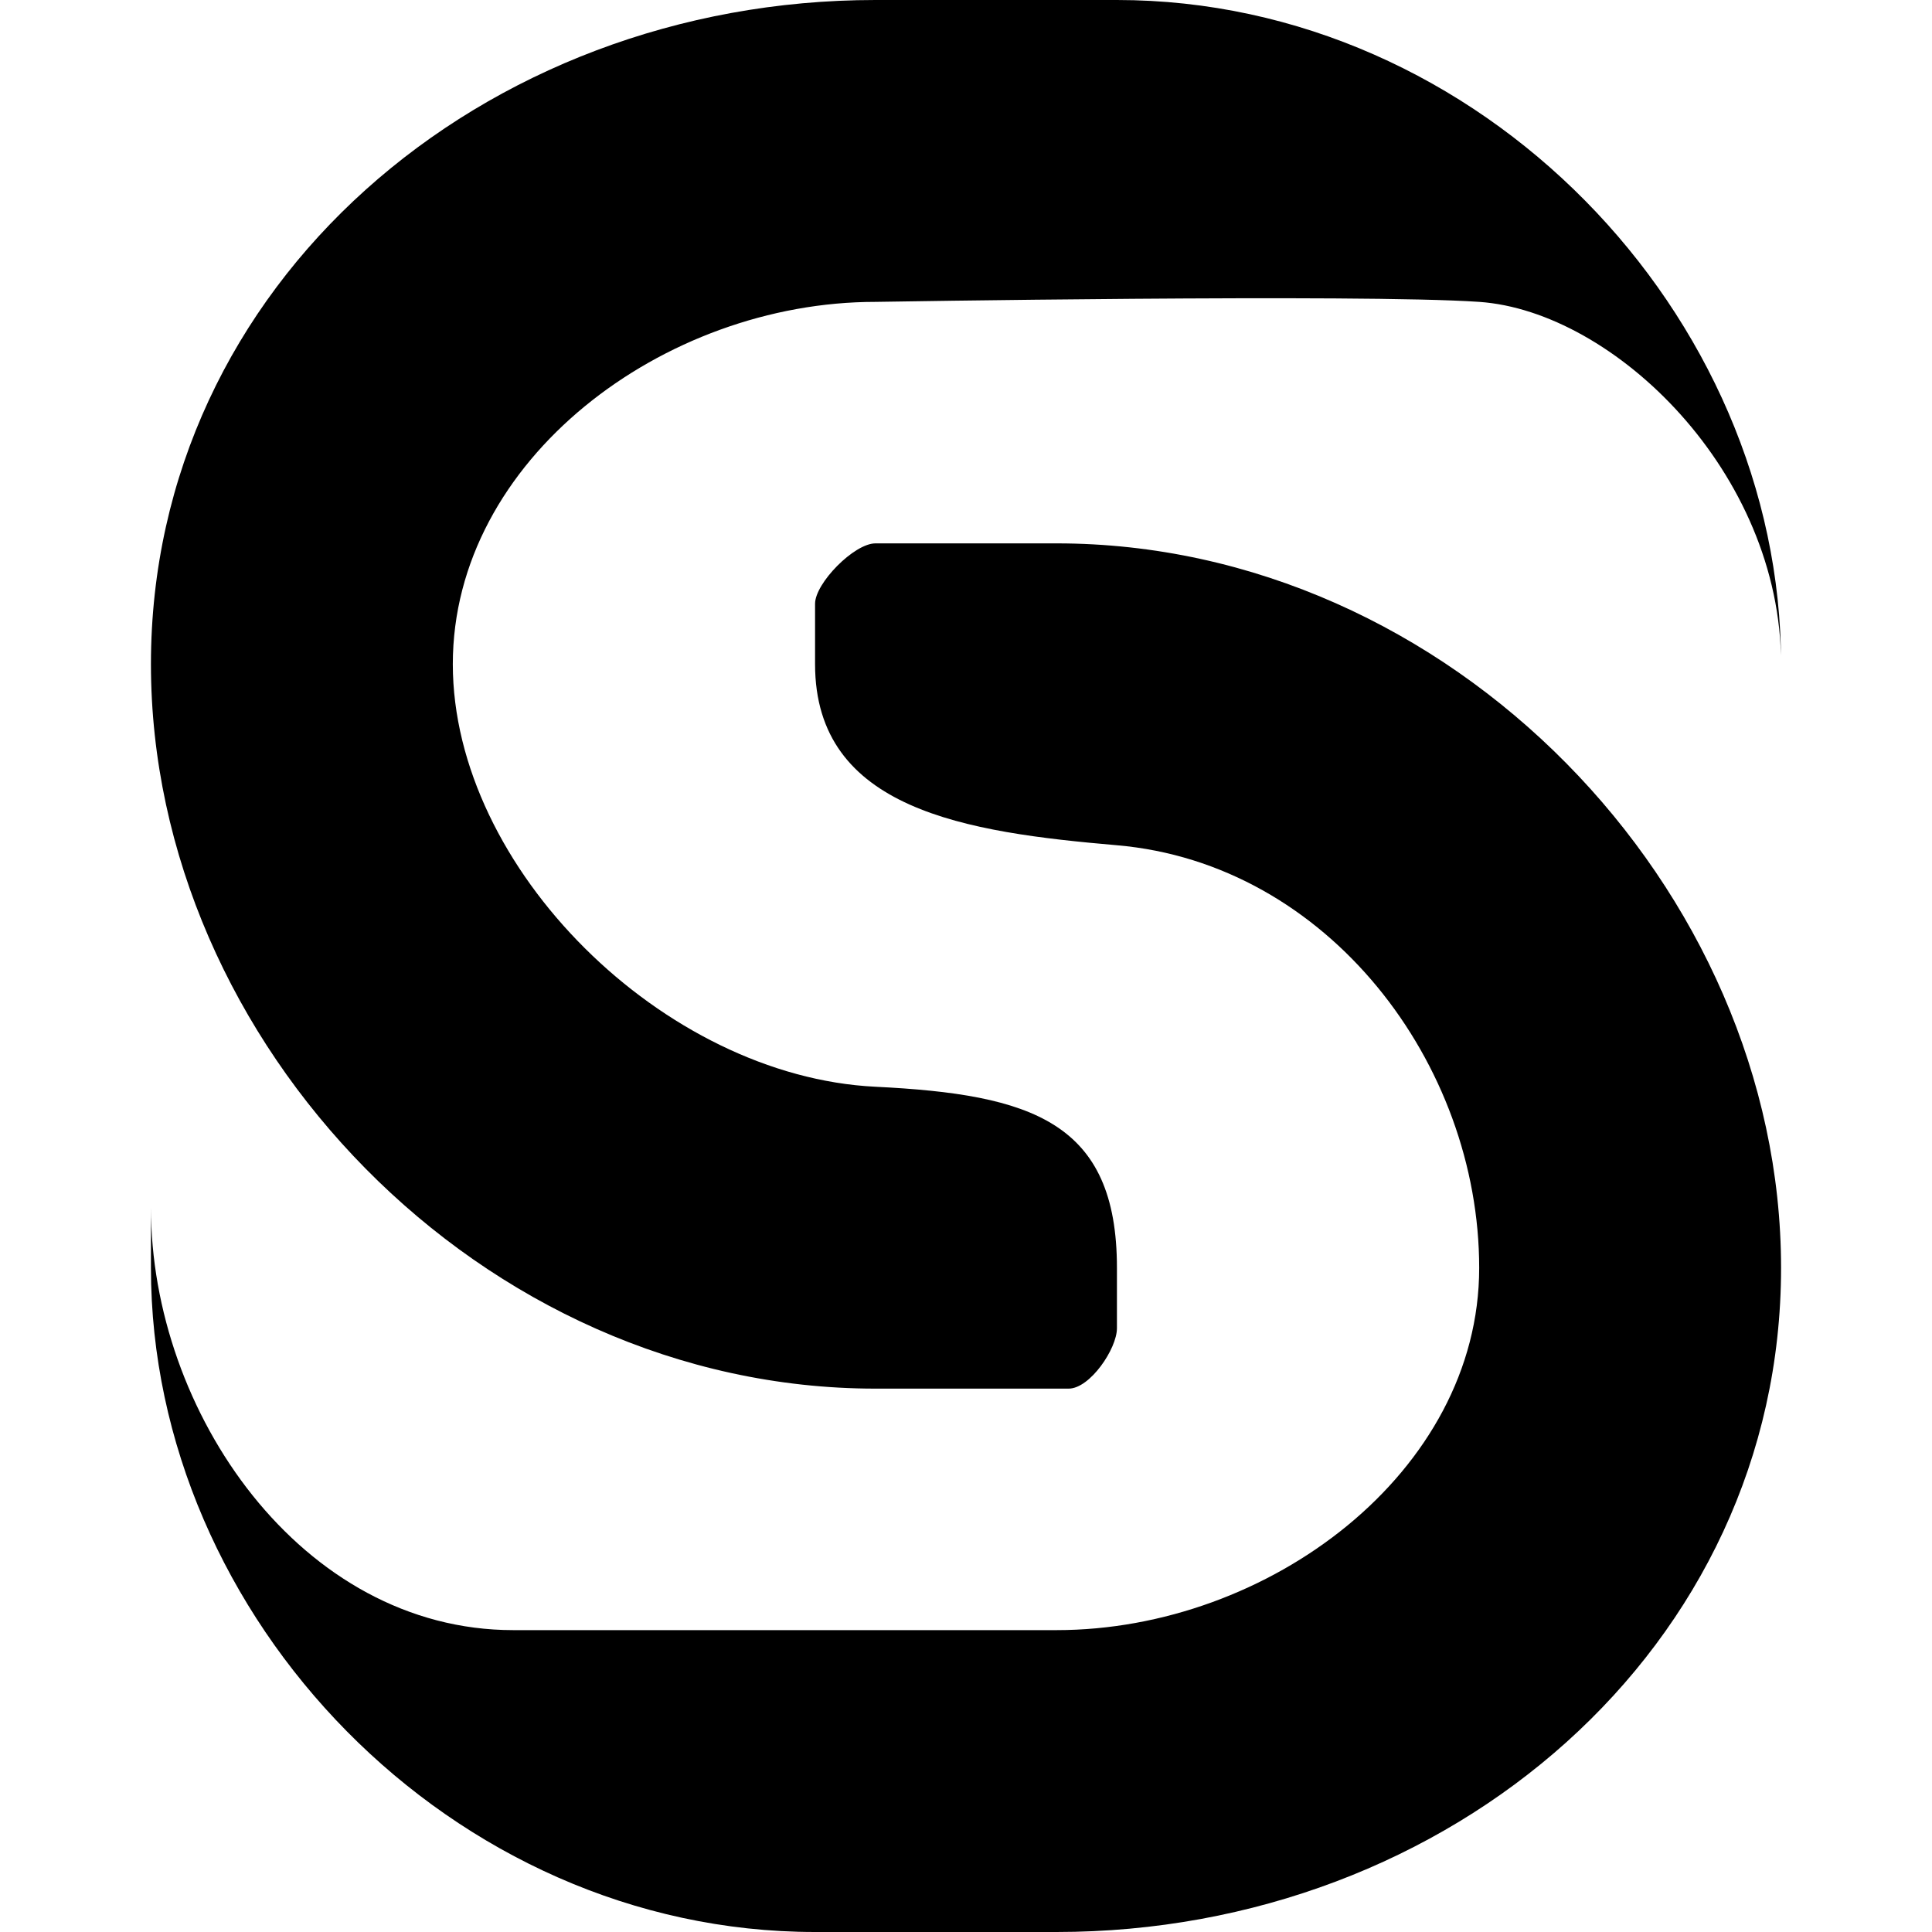 <svg xmlns="http://www.w3.org/2000/svg" width="640" height="640" viewBox="0 0 640 640">
<path d="M270,640C149.67,640,50,536.009,50,420V400c0,67.672,49.807,140,120,140H350c70.192,0,140-52.328,140-120S439.912,286.037,370,280c-49.888-4.308-100-11.662-100-60V200c0-6.8,12.935-20,20-20h60c130.358,0,240,114.322,240,240S480.358,640,350,640H270ZM370,0C490.33,0,590,103.99,590,220h0c0-63.518-55.358-116.918-100-120-39.261-2.711-200,0-200,0-70.193,0-140,52.328-140,120s69.9,136.575,140,140c51.785,2.531,80,11.663,80,60v20c0,6.8-8.933,20-16,20H290C159.641,460,50,345.678,50,220S159.641,0,290,0h80Z"/>
</svg>